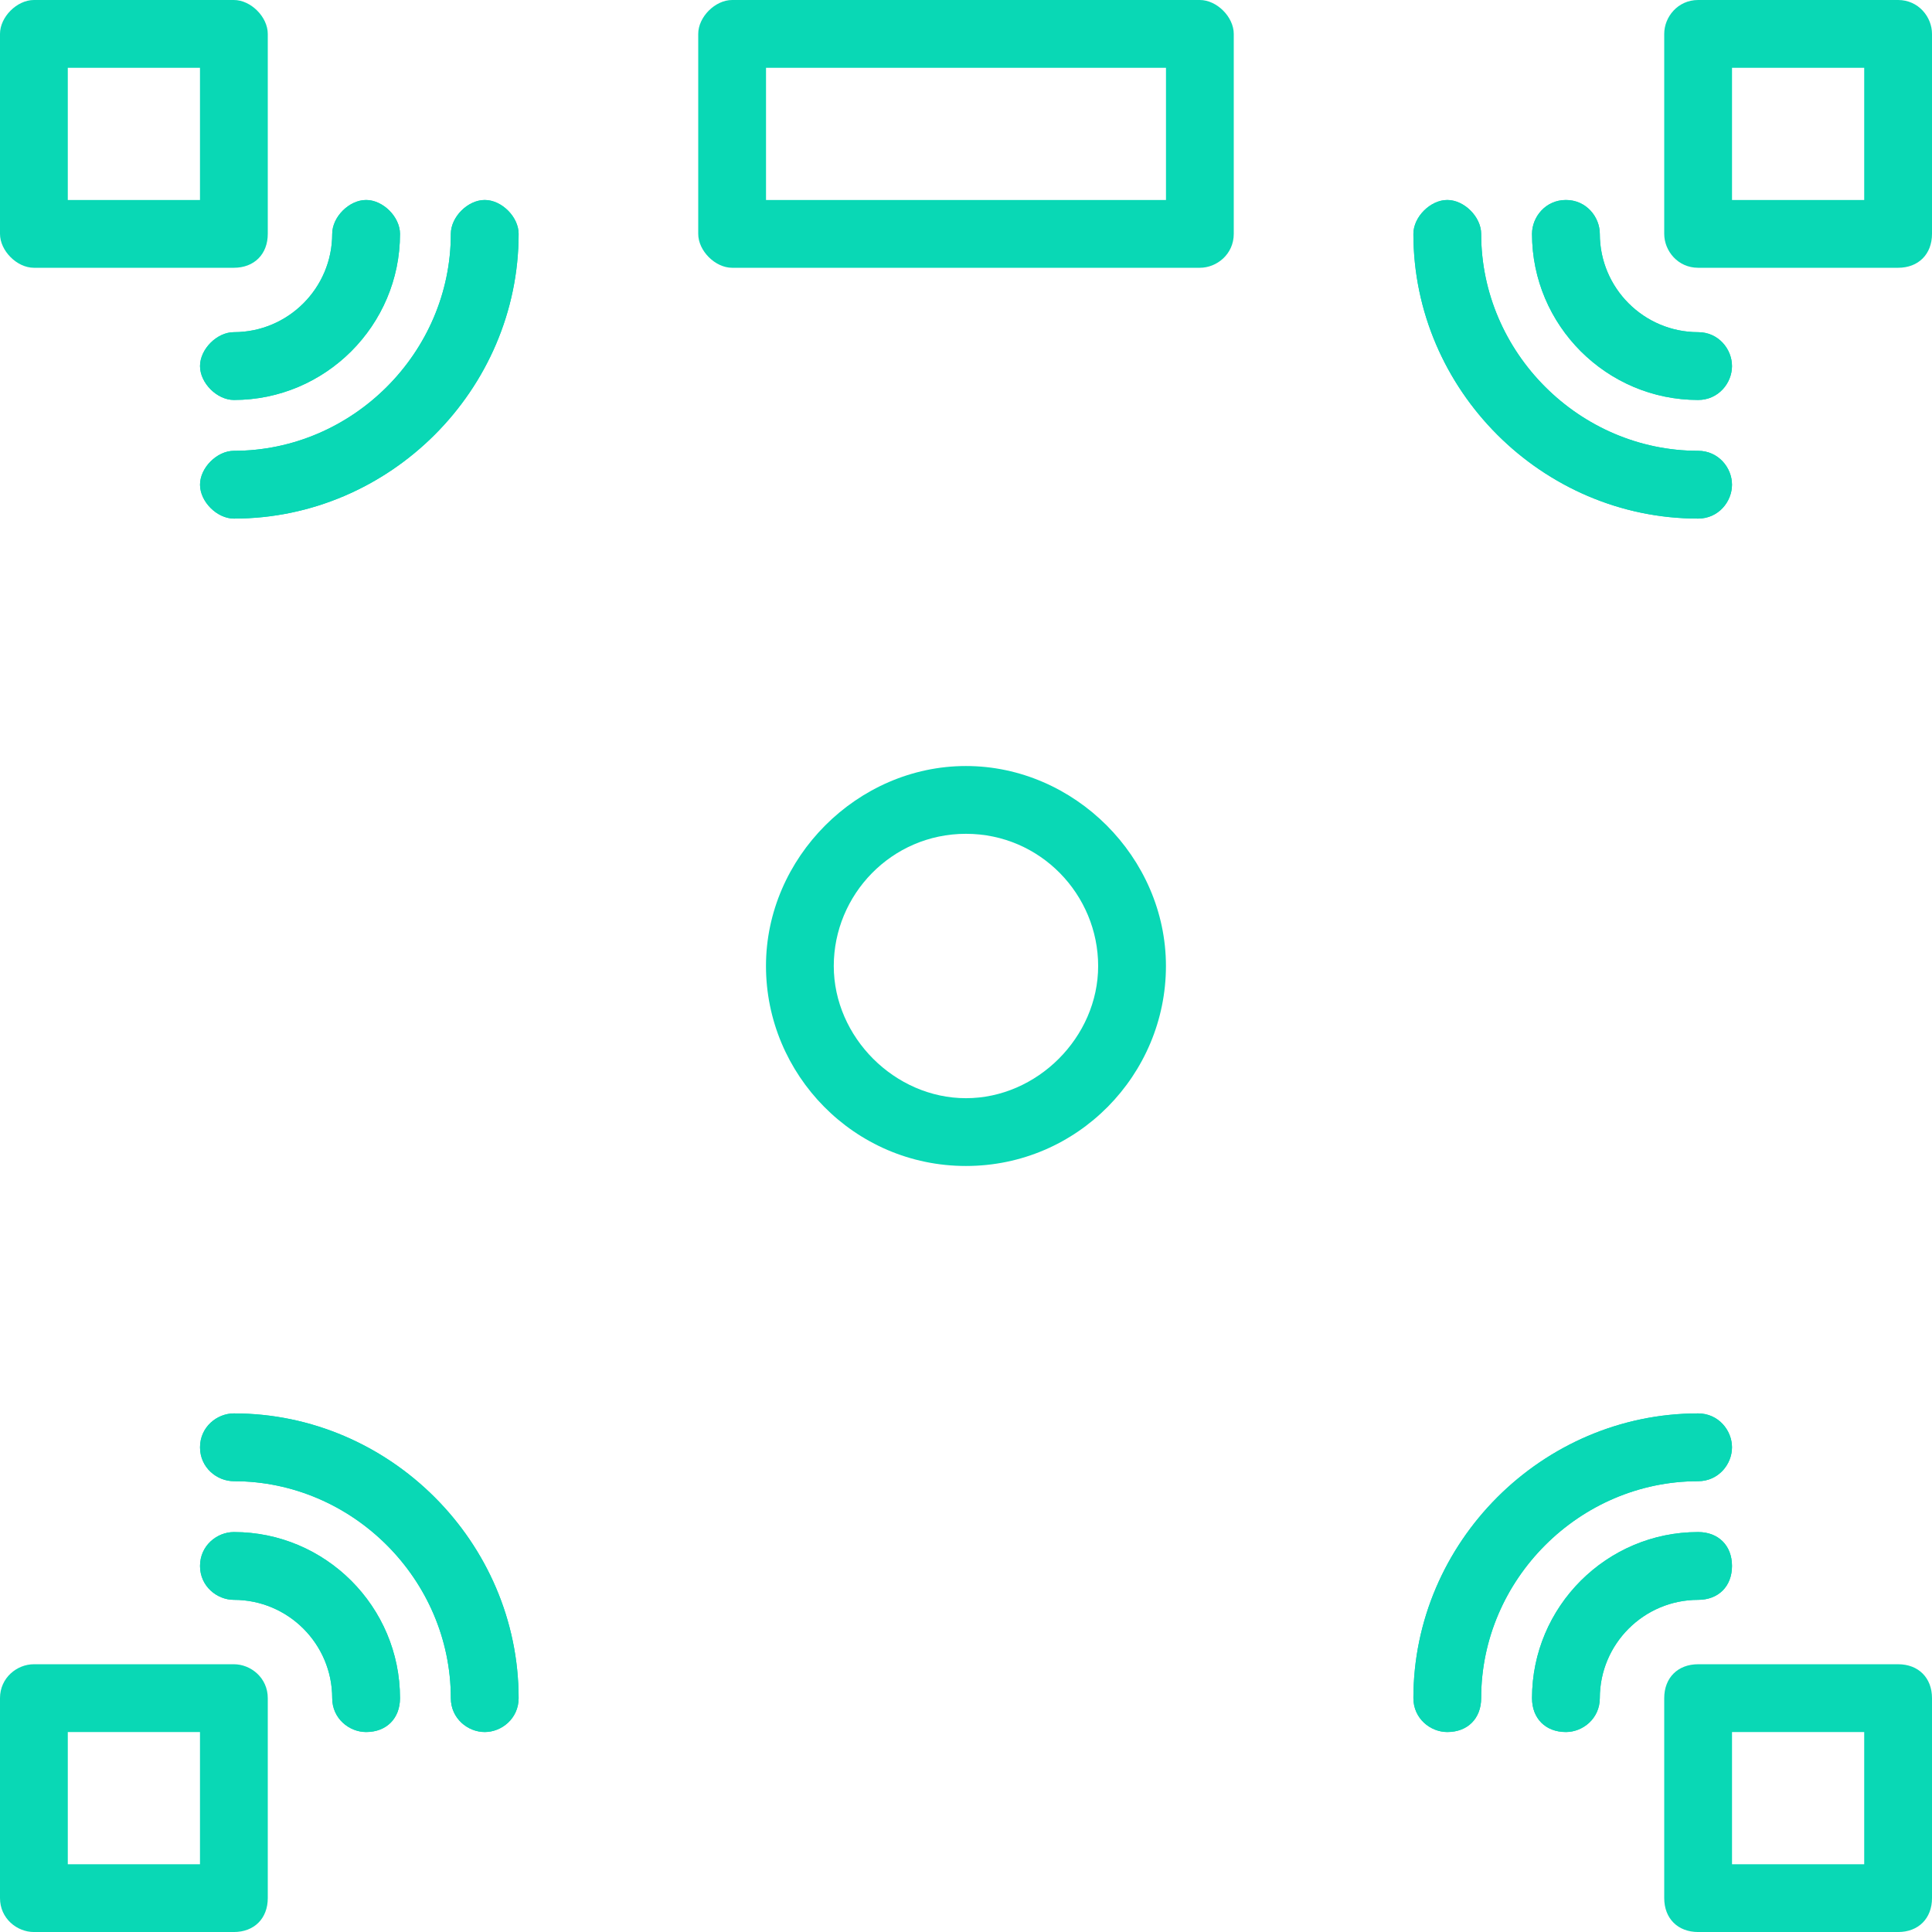 <?xml version="1.0" encoding="UTF-8"?>
<svg xmlns="http://www.w3.org/2000/svg" width="100" height="100" viewBox="0 0 100 100" fill="none">
  <g clip-path="url(#clip0_641_1002)">
    <path d="M62.105 13.86H37.894C37.017 13.86 36.14 12.982 36.14 12.105V1.754C36.14 0.877 37.017 0 37.894 0H62.105C62.982 0 63.859 0.877 63.859 1.754V12.105C63.859 13.158 62.982 13.86 62.105 13.86ZM39.649 10.351H60.351V3.509H39.649V10.351Z" fill="#09D8B5"></path>
    <path d="M12.105 13.86H1.754C0.877 13.86 0 12.982 0 12.105V1.754C0 0.877 0.877 0 1.754 0H12.105C12.982 0 13.86 0.877 13.86 1.754V12.105C13.86 13.158 13.158 13.86 12.105 13.86ZM3.509 10.351H10.351V3.509H3.509V10.351Z" fill="#09D8B5"></path>
    <path d="M25.09 89.65C24.213 89.65 23.335 88.948 23.335 87.895C23.335 81.755 18.248 76.667 12.107 76.667C11.23 76.667 10.353 75.965 10.353 74.913C10.353 73.86 11.23 73.158 12.107 73.158C20.178 73.158 26.844 79.825 26.844 87.895C26.844 88.948 25.967 89.65 25.09 89.65Z" fill="#09D8B5"></path>
    <path d="M18.95 89.65C18.072 89.65 17.195 88.948 17.195 87.895C17.195 85.088 14.914 82.808 12.107 82.808C11.23 82.808 10.353 82.106 10.353 81.053C10.353 80 11.23 79.299 12.107 79.299C16.844 79.299 20.704 83.158 20.704 87.895C20.704 88.948 20.002 89.65 18.95 89.65Z" fill="#09D8B5"></path>
    <path d="M98.246 13.86H87.895C86.842 13.86 86.14 12.982 86.14 12.105V1.754C86.14 0.877 86.842 0 87.895 0H98.246C99.298 0 100 0.877 100 1.754V12.105C100 13.158 99.298 13.86 98.246 13.86ZM89.649 10.351H96.491V3.509H89.649V10.351Z" fill="#09D8B5"></path>
    <path d="M12.105 100.001H1.754C0.877 100.001 0 99.299 0 98.246V87.895C0 86.843 0.877 86.141 1.754 86.141H12.105C12.982 86.141 13.86 86.843 13.86 87.895V98.246C13.86 99.299 13.158 100.001 12.105 100.001ZM3.509 96.492H10.351V89.65H3.509V96.492Z" fill="#09D8B5"></path>
    <path d="M98.246 100.001H87.895C86.842 100.001 86.14 99.299 86.14 98.246V87.895C86.14 86.843 86.842 86.141 87.895 86.141H98.246C99.298 86.141 100 86.843 100 87.895V98.246C100 99.299 99.298 100.001 98.246 100.001ZM89.649 96.492H96.491V89.65H89.649V96.492Z" fill="#09D8B5"></path>
    <path d="M49.998 60.351C44.209 60.351 39.647 55.614 39.647 50C39.647 44.386 44.384 39.649 49.998 39.649C55.612 39.649 60.349 44.386 60.349 50C60.349 55.614 55.788 60.351 49.998 60.351ZM49.998 43.158C46.139 43.158 43.156 46.316 43.156 50C43.156 53.684 46.314 56.842 49.998 56.842C53.683 56.842 56.84 53.684 56.84 50C56.84 46.316 53.858 43.158 49.998 43.158Z" fill="#09D8B5"></path>
    <path d="M25.09 89.65C24.213 89.65 23.335 88.948 23.335 87.895C23.335 81.755 18.248 76.667 12.107 76.667C11.23 76.667 10.353 75.965 10.353 74.913C10.353 73.86 11.23 73.158 12.107 73.158C20.178 73.158 26.844 79.825 26.844 87.895C26.844 88.948 25.967 89.65 25.09 89.65Z" fill="#09D8B5"></path>
    <path d="M18.95 89.65C18.072 89.65 17.195 88.948 17.195 87.895C17.195 85.088 14.914 82.808 12.107 82.808C11.23 82.808 10.353 82.106 10.353 81.053C10.353 80 11.23 79.299 12.107 79.299C16.844 79.299 20.704 83.158 20.704 87.895C20.704 88.948 20.002 89.65 18.95 89.65Z" fill="#09D8B5"></path>
    <path d="M74.911 89.65C74.034 89.65 73.157 88.948 73.157 87.895C73.157 79.825 79.823 73.158 87.894 73.158C88.946 73.158 89.648 74.035 89.648 74.913C89.648 75.79 88.946 76.667 87.894 76.667C81.753 76.667 76.665 81.755 76.665 87.895C76.665 88.948 75.964 89.65 74.911 89.65Z" fill="#09D8B5"></path>
    <path d="M81.052 89.65C79.999 89.65 79.297 88.948 79.297 87.895C79.297 83.158 83.157 79.299 87.894 79.299C88.947 79.299 89.648 80.001 89.648 81.053C89.648 82.106 88.947 82.808 87.894 82.808C85.087 82.808 82.806 85.088 82.806 87.895C82.806 88.948 81.929 89.65 81.052 89.65Z" fill="#09D8B5"></path>
    <path d="M74.911 89.65C74.034 89.65 73.157 88.948 73.157 87.895C73.157 79.825 79.823 73.158 87.894 73.158C88.946 73.158 89.648 74.035 89.648 74.913C89.648 75.79 88.946 76.667 87.894 76.667C81.753 76.667 76.665 81.755 76.665 87.895C76.665 88.948 75.964 89.65 74.911 89.65Z" fill="#09D8B5"></path>
    <path d="M81.052 89.65C79.999 89.65 79.297 88.948 79.297 87.895C79.297 83.158 83.157 79.299 87.894 79.299C88.947 79.299 89.648 80.001 89.648 81.053C89.648 82.106 88.947 82.808 87.894 82.808C85.087 82.808 82.806 85.088 82.806 87.895C82.806 88.948 81.929 89.65 81.052 89.65Z" fill="#09D8B5"></path>
    <path d="M12.107 26.842C11.23 26.842 10.353 25.965 10.353 25.088C10.353 24.211 11.23 23.334 12.107 23.334C18.248 23.334 23.335 18.246 23.335 12.105C23.335 11.228 24.213 10.351 25.09 10.351C25.967 10.351 26.844 11.228 26.844 12.105C26.844 20.176 20.178 26.842 12.107 26.842Z" fill="#09D8B5"></path>
    <path d="M12.107 20.702C11.23 20.702 10.353 19.825 10.353 18.948C10.353 18.07 11.23 17.193 12.107 17.193C14.914 17.193 17.195 14.912 17.195 12.105C17.195 11.228 18.072 10.351 18.95 10.351C19.827 10.351 20.704 11.228 20.704 12.105C20.704 16.842 16.844 20.702 12.107 20.702Z" fill="#09D8B5"></path>
    <path d="M12.107 26.842C11.23 26.842 10.353 25.965 10.353 25.088C10.353 24.211 11.23 23.334 12.107 23.334C18.248 23.334 23.335 18.246 23.335 12.105C23.335 11.228 24.213 10.351 25.09 10.351C25.967 10.351 26.844 11.228 26.844 12.105C26.844 20.176 20.178 26.842 12.107 26.842Z" fill="#09D8B5"></path>
    <path d="M12.107 20.702C11.23 20.702 10.353 19.825 10.353 18.948C10.353 18.07 11.23 17.193 12.107 17.193C14.914 17.193 17.195 14.912 17.195 12.105C17.195 11.228 18.072 10.351 18.95 10.351C19.827 10.351 20.704 11.228 20.704 12.105C20.704 16.842 16.844 20.702 12.107 20.702Z" fill="#09D8B5"></path>
    <path d="M87.894 26.842C79.823 26.842 73.157 20.176 73.157 12.105C73.157 11.228 74.034 10.351 74.911 10.351C75.788 10.351 76.665 11.228 76.665 12.105C76.665 18.246 81.753 23.334 87.894 23.334C88.946 23.334 89.648 24.211 89.648 25.088C89.648 25.965 88.946 26.842 87.894 26.842Z" fill="#09D8B5"></path>
    <path d="M87.894 20.702C83.157 20.702 79.297 16.842 79.297 12.105C79.297 11.228 79.999 10.351 81.052 10.351C82.105 10.351 82.806 11.228 82.806 12.105C82.806 14.912 85.087 17.193 87.894 17.193C88.947 17.193 89.648 18.07 89.648 18.948C89.648 19.825 88.947 20.702 87.894 20.702Z" fill="#09D8B5"></path>
    <path d="M87.894 26.842C79.823 26.842 73.157 20.176 73.157 12.105C73.157 11.228 74.034 10.351 74.911 10.351C75.788 10.351 76.665 11.228 76.665 12.105C76.665 18.246 81.753 23.334 87.894 23.334C88.946 23.334 89.648 24.211 89.648 25.088C89.648 25.965 88.946 26.842 87.894 26.842Z" fill="#09D8B5"></path>
    <path d="M87.894 20.702C83.157 20.702 79.297 16.842 79.297 12.105C79.297 11.228 79.999 10.351 81.052 10.351C82.105 10.351 82.806 11.228 82.806 12.105C82.806 14.912 85.087 17.193 87.894 17.193C88.947 17.193 89.648 18.07 89.648 18.948C89.648 19.825 88.947 20.702 87.894 20.702Z" fill="#09D8B5"></path>
  </g>
  <defs>
    <clipPath id="clip0_641_1002">
      <rect width="100" height="100" fill="white"></rect>
    </clipPath>
  </defs>
</svg>
